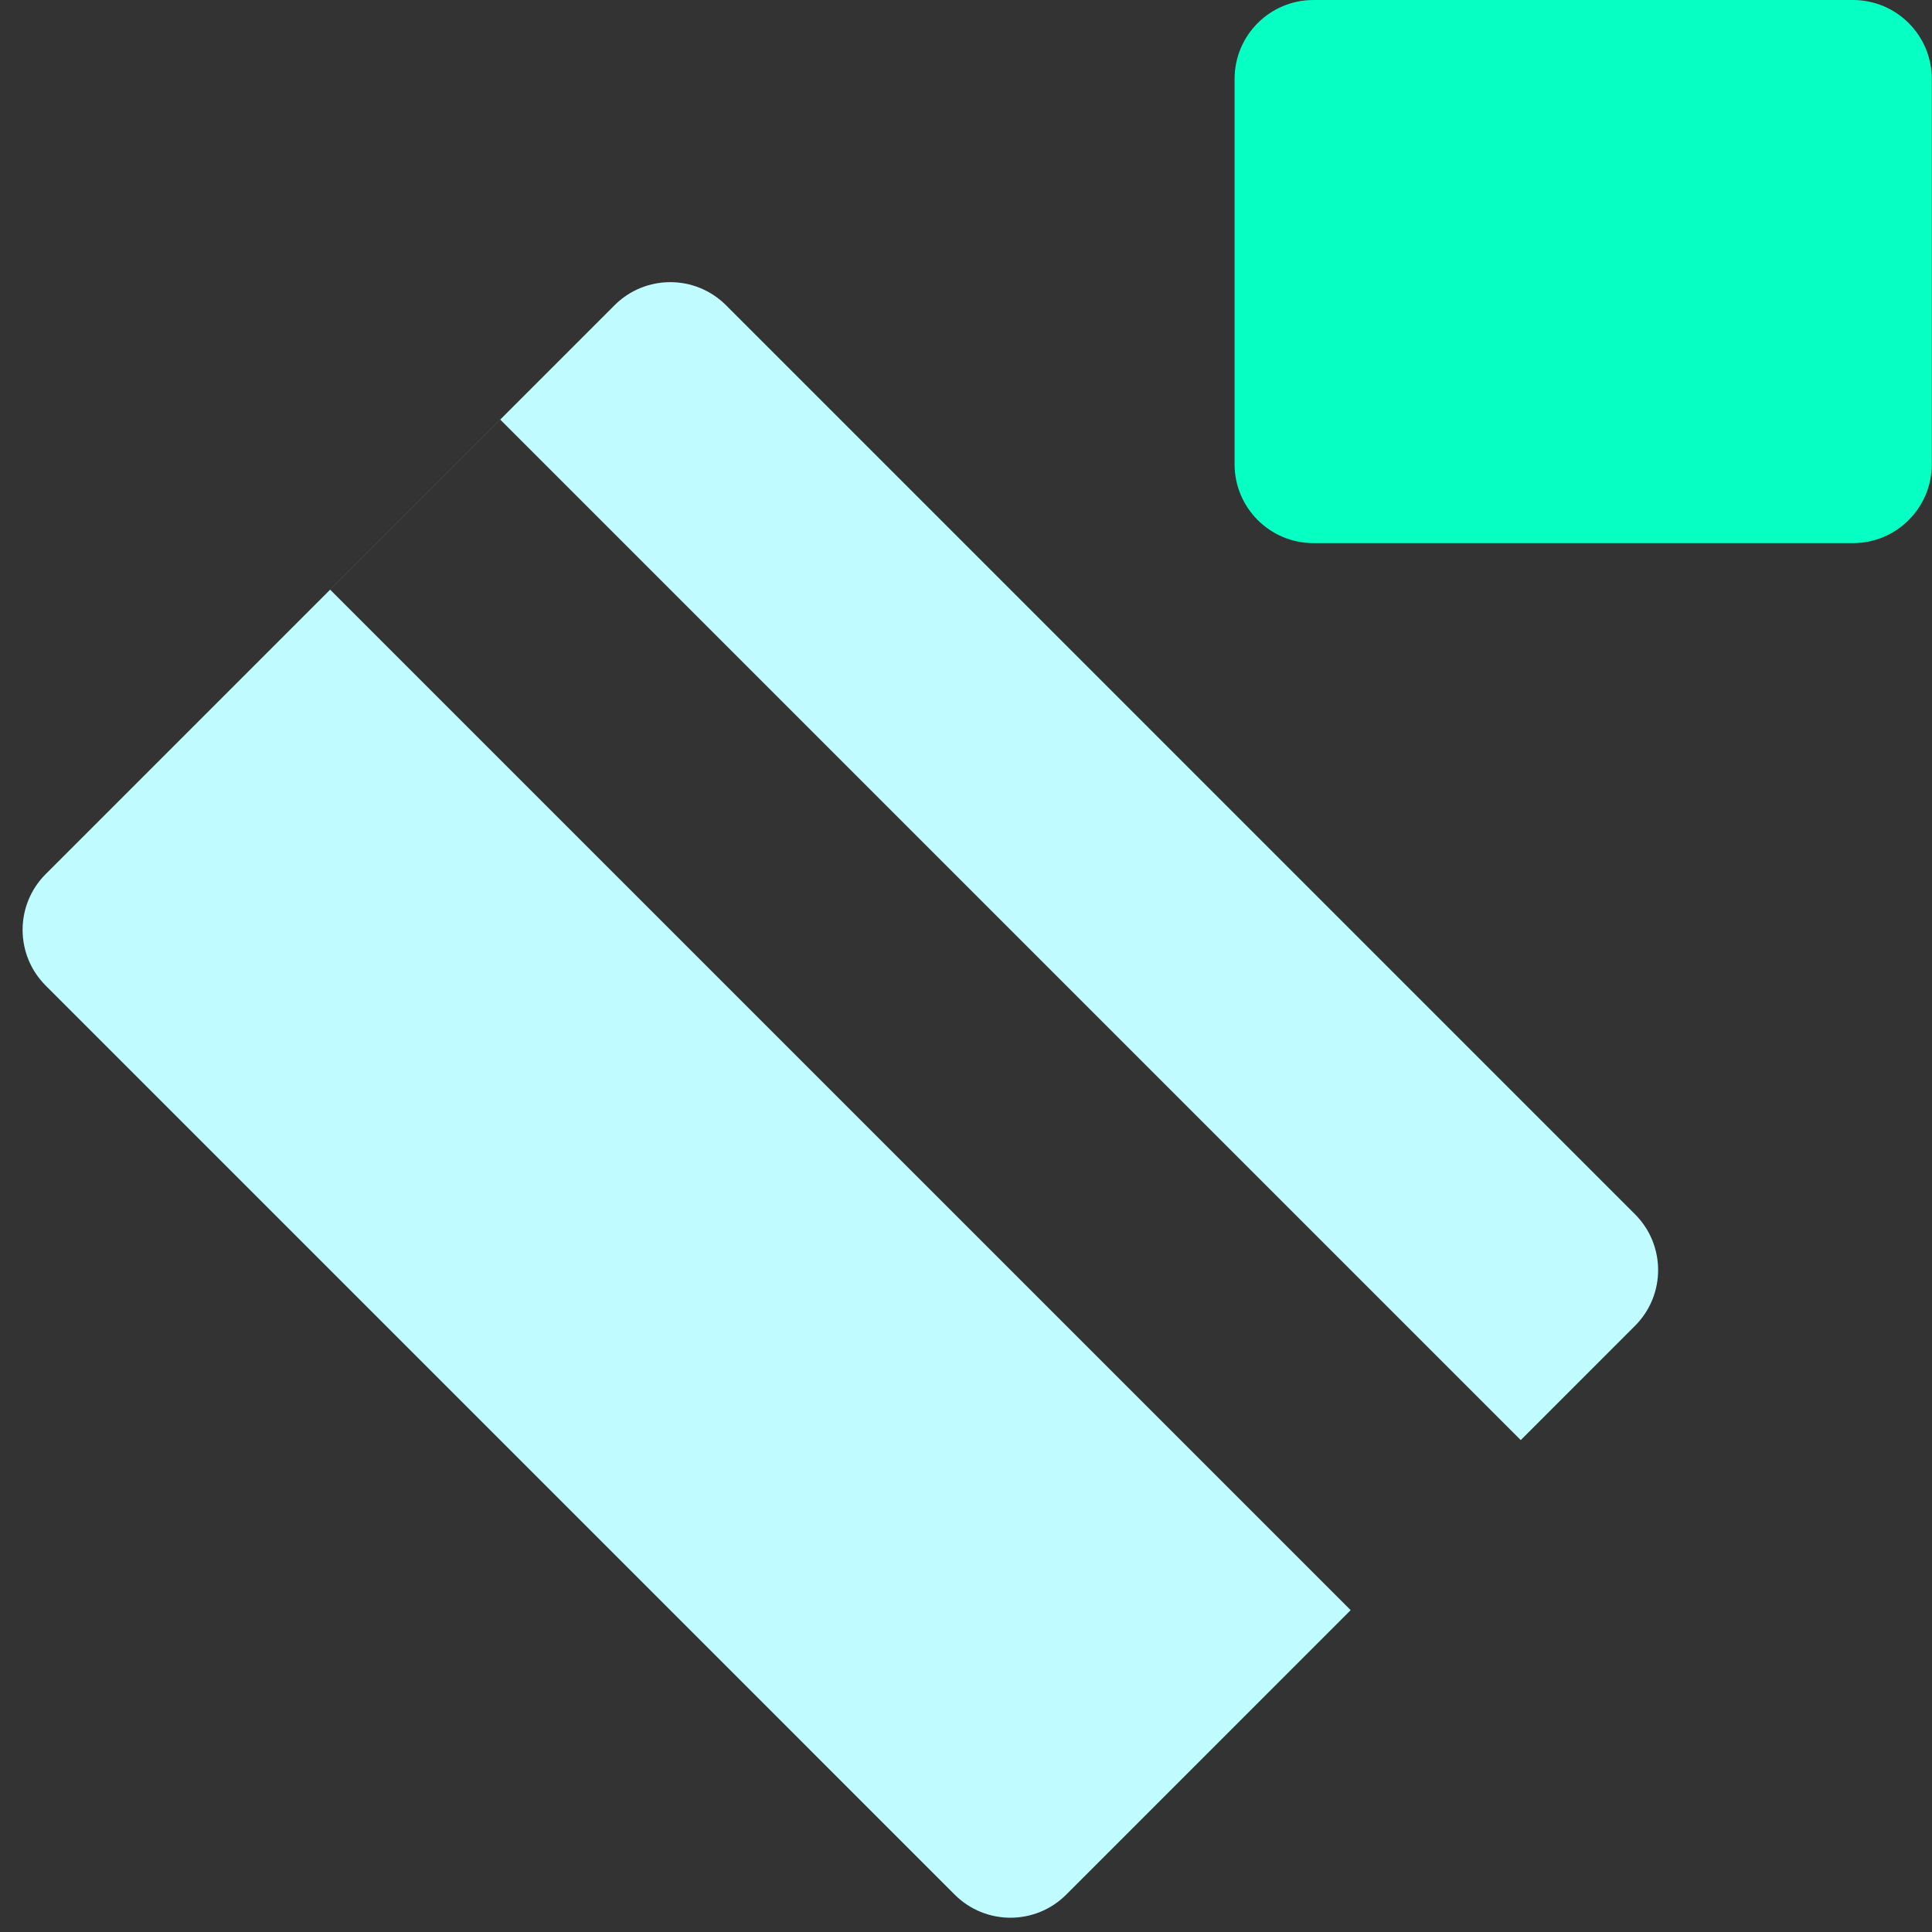 <svg width="49" height="49" viewBox="0 0 49 49" fill="none" xmlns="http://www.w3.org/2000/svg">
<rect x="0" y="0" width="49" height="49" fill="#333333" stroke="none"/>
<g id="Menu Icon / pay-Paymob Cards">
<path id="Subtract" d="M31.312 2C31.312 0.895 32.208 -2.20474e-06 33.312 -1.67791e-06H46.995C48.1 -2.18367e-06 48.995 0.895 48.995 2L48.995 11.775C48.995 12.879 48.1 13.775 46.995 13.775L33.312 13.775C32.208 13.775 31.312 12.879 31.312 11.775L31.312 2Z" fill="#06FFC3"/>
<path id="Subtract_2" fill-rule="evenodd" clip-rule="evenodd" d="M18.414 7.742C17.633 6.961 16.367 6.961 15.586 7.742L1.159 22.169C0.378 22.95 0.378 24.216 1.159 24.997L24.213 48.052C24.994 48.833 26.261 48.833 27.042 48.052L34.256 40.837L8.374 14.956L12.688 10.642L38.57 36.524L41.468 33.625C42.249 32.844 42.249 31.578 41.468 30.797L18.414 7.742Z" fill="#C0FCFF"/>
</g>
</svg>
